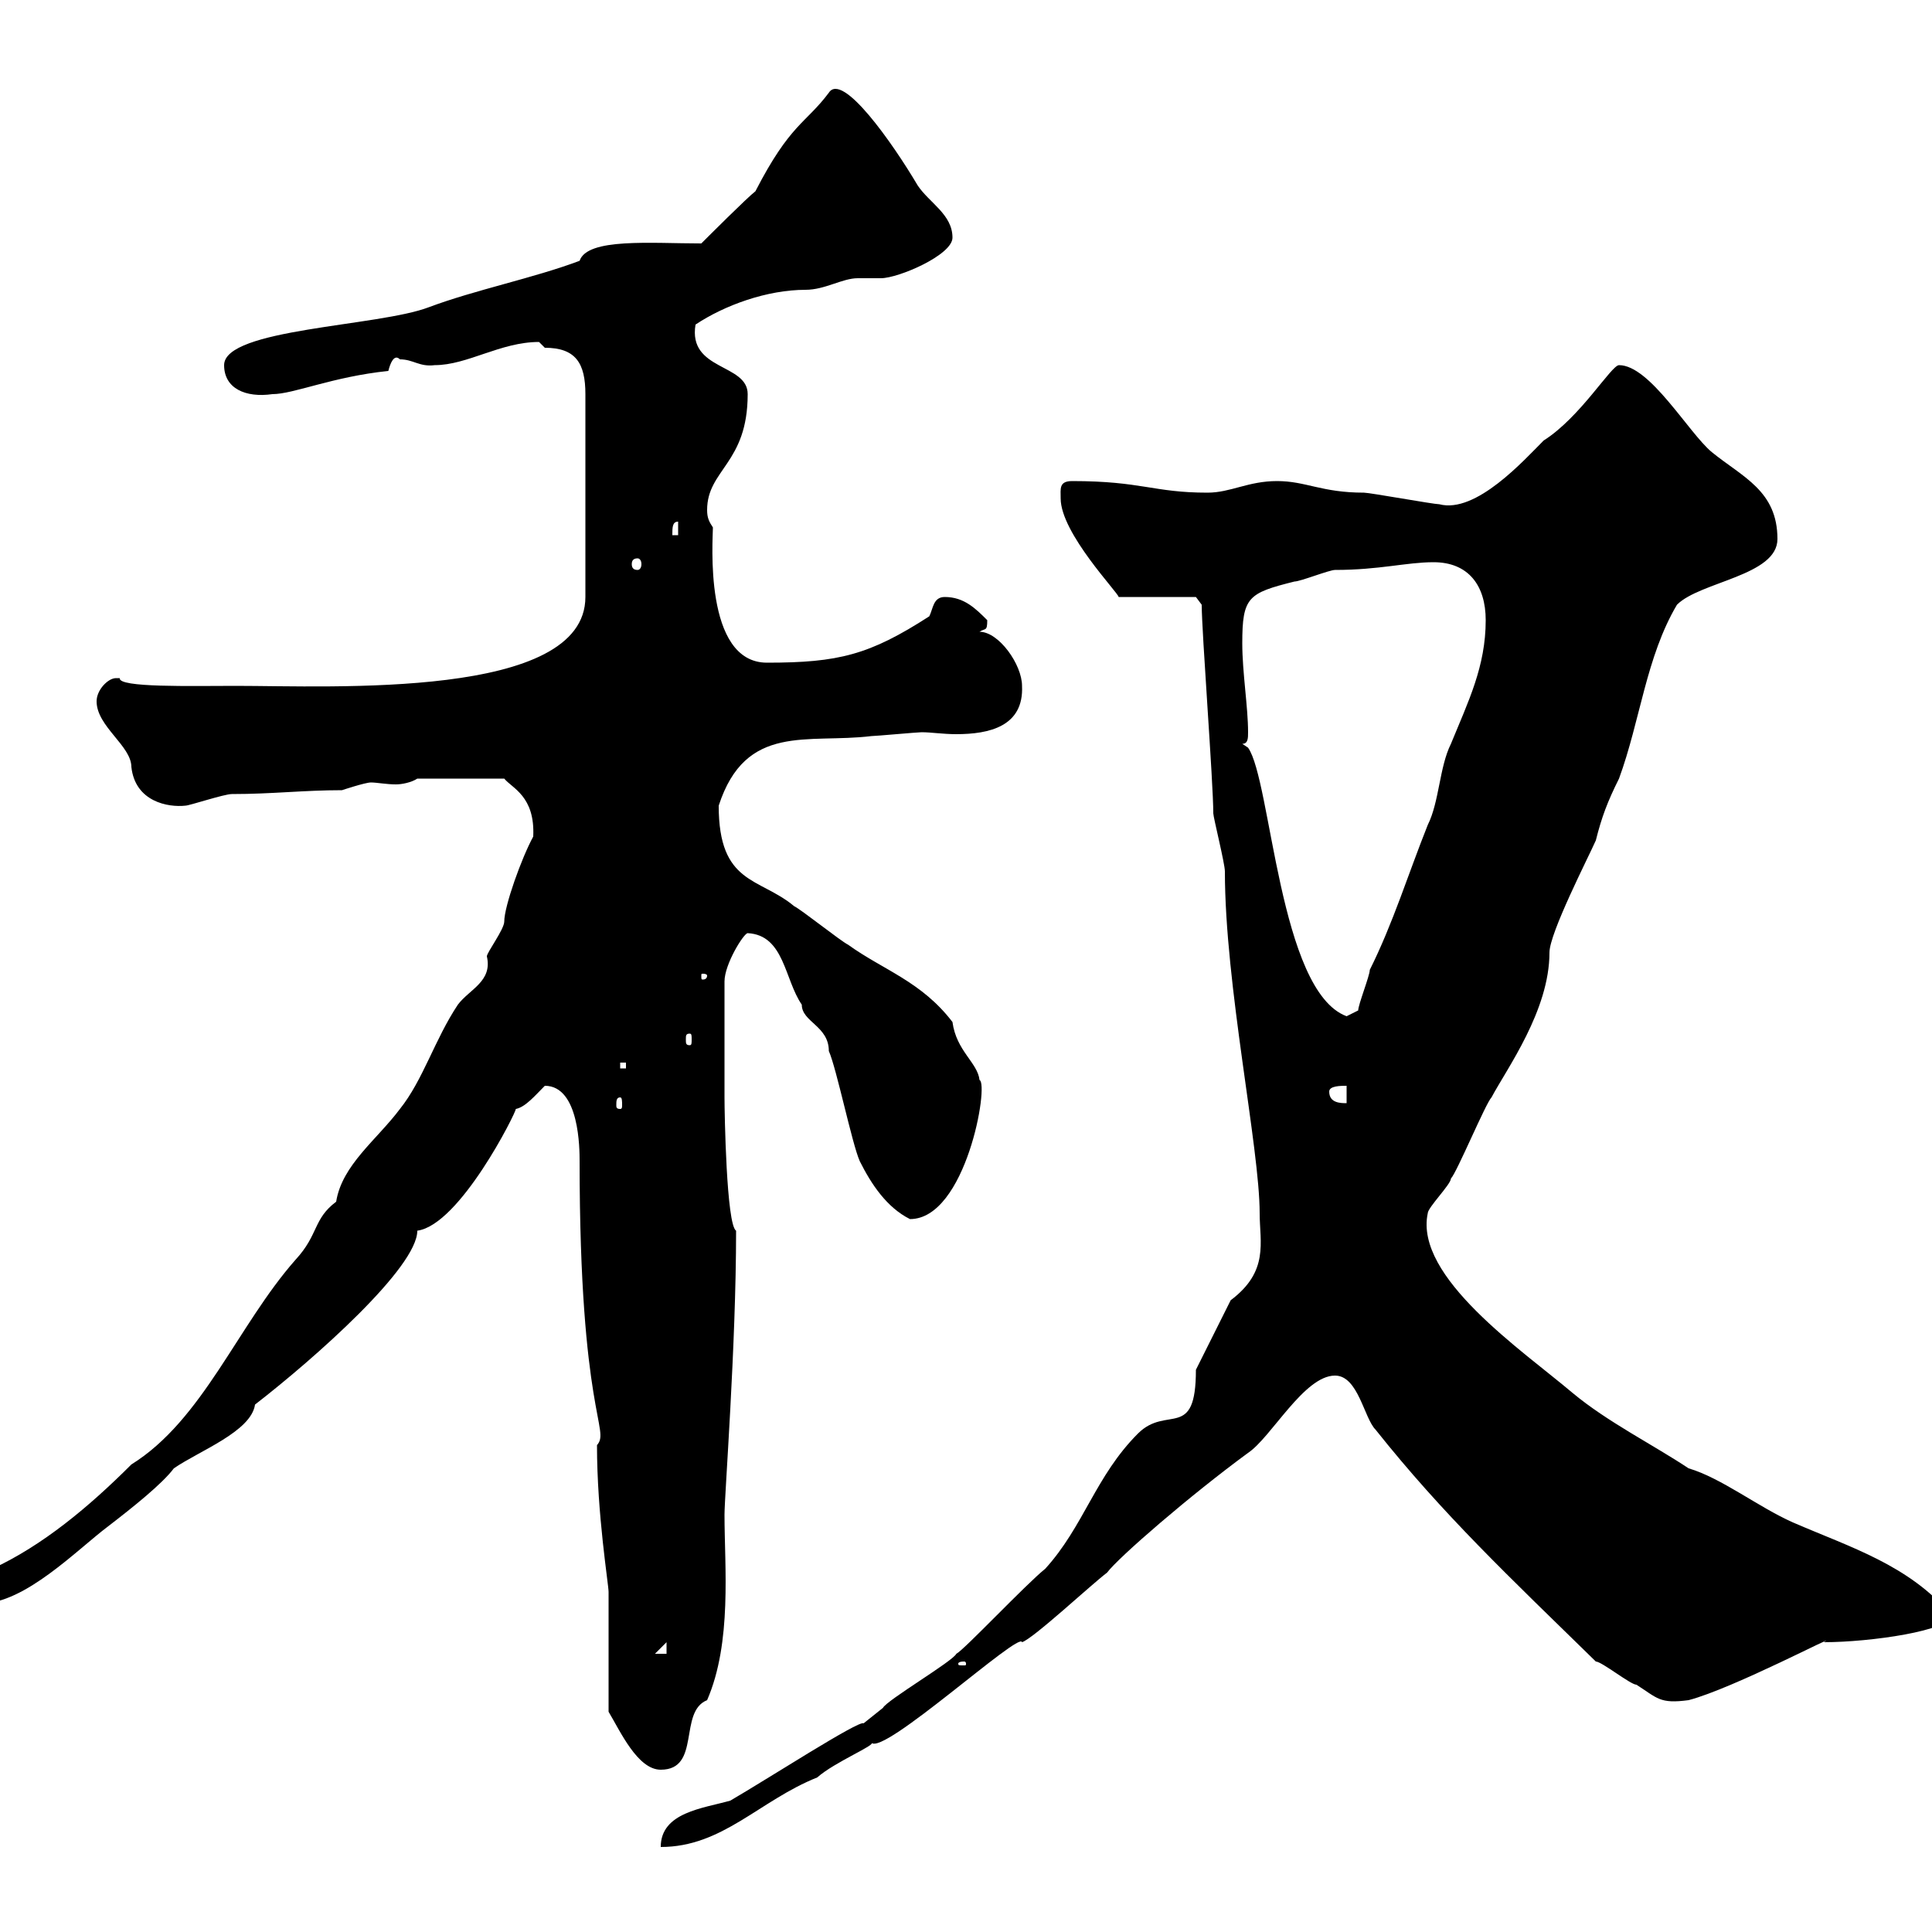 <svg xmlns="http://www.w3.org/2000/svg" xmlns:xlink="http://www.w3.org/1999/xlink" width="300" height="300"><path d="M185.70 212.70C185.70 223.80 181.20 218.10 176.70 222.60C170.10 229.20 168.30 237 162.30 243.60C159.30 246 149.70 256.20 148.50 256.80C147.90 258 137.70 264 137.10 265.20C137.10 265.20 134.10 267.60 134.10 267.60C133.50 267 119.10 276.30 113.40 279.60C109.20 280.80 102.60 281.40 102.60 286.80C112.20 286.80 117.90 279.60 126.90 276C129.60 273.60 136.20 270.90 135.30 270.60C137.10 272.70 158.40 253.20 158.70 255C160.50 254.40 169.50 246 171.90 244.20C173.70 241.80 184.80 232.20 193.80 225.60C197.40 223.20 202.50 213.60 207.30 213.60C210.90 213.60 211.80 220.20 213.60 222C224.10 235.20 234.30 244.80 247.80 258C248.70 258 253.20 261.60 254.10 261.60C257.40 263.70 257.70 264.60 262.20 264C269.10 262.20 286.20 253.20 283.20 255C290.40 255 303 253.20 303 250.80C296.40 243 287.40 240.30 278.40 236.40C273 234 267.30 229.50 262.20 228C256.80 224.40 249.60 220.80 244.20 216.30C236.40 209.70 219.60 198.30 221.70 188.40C221.70 187.50 225.30 183.90 225.30 183C226.20 182.10 230.70 171.30 231.60 170.40C234 165.90 240.60 156.90 240.60 147.90C240.60 144.90 246.60 133.20 247.80 130.50C248.70 126.90 249.60 124.50 251.40 120.90C254.70 111.90 255.60 102 260.40 93.90C264 90.30 276 89.40 276 83.70C276 76.20 270.60 74.10 265.80 70.20C262.20 67.20 256.20 56.70 251.40 56.70C250.20 56.70 245.40 64.80 239.70 68.40C236.70 71.40 229.20 79.80 223.50 78.30C222.60 78.30 212.70 76.50 211.80 76.50C205.20 76.50 202.80 74.70 198.30 74.70C193.80 74.70 191.10 76.50 187.50 76.50C179.10 76.50 177.30 74.70 166.50 74.70C164.40 74.70 164.70 75.90 164.70 77.40C164.70 82.80 173.70 92.10 173.70 92.70L185.70 92.70L186.60 93.90C186.60 98.10 188.40 121.50 188.40 126.30C188.40 126.90 190.20 134.10 190.20 135.30C190.20 153 195.60 178.20 195.60 188.40C195.60 192.90 197.10 197.40 191.10 201.90C190.20 203.70 186.60 210.90 185.70 212.70ZM94.50 265.80C96.30 268.80 99 274.80 102.60 274.80C108.90 274.80 105.30 265.80 109.80 264C113.70 255 112.50 243.30 112.50 235.20C112.50 232.20 114.30 209.10 114.30 191.10C112.80 190.20 112.50 172.80 112.50 170.40C112.50 167.70 112.50 157.50 112.50 152.40C112.50 149.70 115.50 144.90 116.10 144.90C121.80 145.20 121.80 152.10 124.50 156C124.50 158.70 128.70 159.30 128.70 163.20C129.90 165.90 132.30 177.60 133.50 180.30C135.30 183.90 137.70 187.50 141.30 189.30C150 189.30 153.60 168.30 152.10 167.70C151.80 165 148.50 163.20 147.90 158.70C143.10 152.40 137.10 150.60 131.70 146.70C130.50 146.10 124.50 141.30 123.30 140.70C117.90 136.20 111.60 137.40 111.60 125.10C115.80 112.20 125.40 115.50 135.30 114.30C135.90 114.30 142.50 113.70 143.10 113.70C144.60 113.70 146.40 114 148.50 114C153.60 114 159 112.80 158.70 106.50C158.70 103.20 155.10 98.10 152.10 98.10C153 97.50 153.30 98.10 153.30 96.30C151.50 94.50 149.70 92.70 146.70 92.70C144.90 92.70 144.90 94.50 144.30 95.70C135 101.70 130.20 102.90 119.10 102.90C109.20 102.90 110.70 83.70 110.70 81.90C110.10 81 109.80 80.40 109.80 79.20C109.80 72.90 116.10 72 116.10 61.20C116.10 56.40 106.80 57.60 108 50.40C112.50 47.40 119.10 45 125.10 45C128.10 45 130.80 43.20 133.20 43.20C134.40 43.20 135.60 43.20 136.80 43.20C139.50 43.20 147.90 39.60 147.90 36.90C147.90 33.30 144.30 31.50 142.50 28.80C138.60 22.20 130.80 11.10 128.70 14.40C125.10 19.20 122.70 19.20 117.30 29.70C116.10 30.60 109.80 36.90 108.90 37.80C101.10 37.80 91.20 36.90 90 40.50C82.80 43.20 73.80 45 66.60 47.70C58.80 50.70 34.80 51 34.80 56.70C34.80 60.30 38.10 61.80 42.30 61.20C45.60 61.20 51.60 58.50 60.30 57.60C60.60 56.40 61.20 54.90 62.10 55.80C64.20 55.80 65.10 57 67.50 56.70C72.60 56.70 77.70 53.10 83.70 53.10C83.70 53.10 84.60 54 84.60 54C89.40 54 90.90 56.40 90.90 61.20L90.90 92.70C90.90 108.60 51.60 106.50 36.60 106.50C29.70 106.50 18.30 106.80 18.60 105.30C18.60 105.30 18.60 105.30 18 105.30C16.80 105.30 15 107.10 15 108.90C15 112.80 20.40 115.80 20.40 119.10C21 124.50 26.10 125.40 28.80 125.10C29.40 125.10 34.80 123.30 36 123.30C42.30 123.30 47.10 122.70 53.10 122.70C53.10 122.70 56.70 121.50 57.60 121.50C58.50 121.50 60 121.80 61.50 121.80C62.40 121.80 63.90 121.50 64.80 120.90L78.30 120.90C79.50 122.40 83.10 123.60 82.80 129.90C81 133.20 78.30 140.70 78.30 143.10C78.30 144.30 75.60 147.90 75.60 148.50C76.50 152.40 72.90 153.60 71.10 156C67.50 161.40 65.70 167.70 62.10 172.20C58.50 177 53.10 180.90 52.20 186.60C48.60 189.30 49.50 191.70 45.90 195.60C36.90 205.80 31.50 220.50 20.40 227.40C13.80 234 6.60 240-1.20 243.60C-3 245.40-3 247.20-3 249C3.90 249 12 240.60 16.80 237C20.70 234 25.20 230.40 27 228C30.90 225.30 39 222.30 39.60 218.10C48.90 210.90 64.80 196.80 64.80 191.10C71.40 190.20 80.10 172.80 80.10 172.20C81.60 171.90 83.10 170.10 84.60 168.60C90 168.60 90 178.50 90 180.30C90 219.60 94.80 222 92.70 224.40C92.70 235.20 94.50 246 94.50 247.20C94.50 249.60 94.50 263.40 94.50 265.80ZM149.70 258C150 258 150 258.30 150 258.30C150 258.60 150 258.60 149.70 258.60C148.80 258.60 148.80 258.60 148.80 258.30C148.80 258.30 148.80 258 149.70 258ZM103.50 255L103.50 256.80L101.70 256.80ZM96.30 170.40C96.60 170.40 96.60 171 96.60 171.60C96.60 171.90 96.60 172.20 96.30 172.20C95.70 172.20 95.70 171.90 95.70 171.60C95.70 171 95.70 170.40 96.30 170.40ZM206.40 169.50C206.40 168.60 208.20 168.60 209.10 168.60L209.10 171.30C208.20 171.30 206.40 171.30 206.40 169.50ZM96.30 165L97.20 165L97.20 165.90L96.30 165.90ZM107.10 160.50C107.40 160.50 107.40 160.80 107.40 161.40C107.40 162 107.40 162.30 107.10 162.30C106.50 162.30 106.50 162 106.50 161.40C106.50 160.80 106.50 160.50 107.10 160.50ZM192.90 115.50C193.80 115.50 193.80 114.60 193.80 113.70C193.80 109.80 192.90 104.40 192.90 99.90C192.90 92.70 193.80 92.10 201 90.30C201.90 90.30 206.40 88.50 207.30 88.50C214.20 88.50 218.40 87.30 222.60 87.30C228 87.30 230.70 90.90 230.70 96.30C230.70 103.50 228 108.90 225.30 115.50C223.50 119.10 223.50 124.50 221.70 128.10C218.70 135.60 216.30 143.40 212.70 150.60C212.70 151.50 210.90 156 210.90 156.90L209.10 157.80C198.60 153.90 197.40 121.20 193.80 116.10ZM109.80 151.50C109.80 152.10 109.20 152.10 109.20 152.10C108.90 152.10 108.90 152.10 108.90 151.50C108.90 151.20 108.90 151.20 109.20 151.20C109.20 151.20 109.80 151.20 109.80 151.50ZM99 86.70C99.30 86.70 99.60 87 99.60 87.60C99.60 88.20 99.30 88.50 99 88.50C98.40 88.50 98.10 88.20 98.10 87.60C98.10 87 98.40 86.70 99 86.70ZM105.30 81L105.30 83.10L104.40 83.10C104.40 81.90 104.40 81 105.30 81Z"/></svg>
